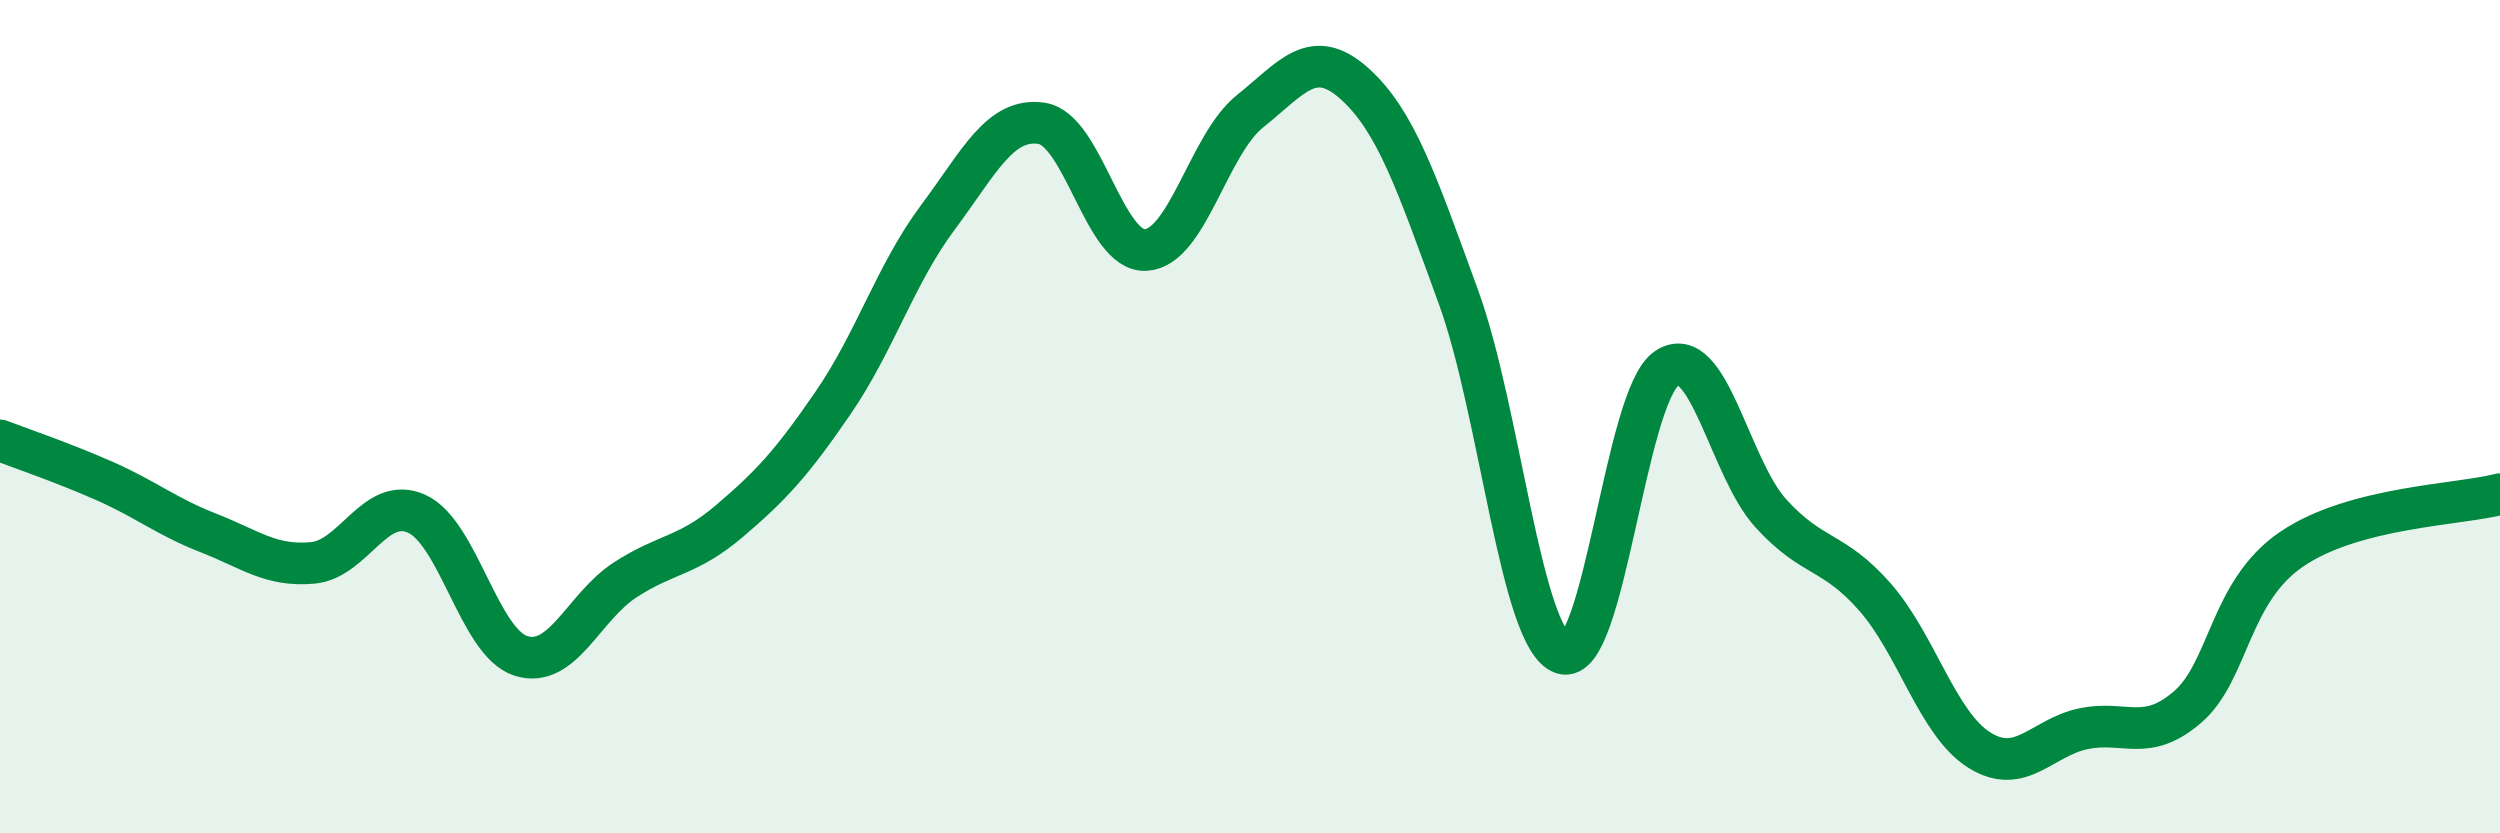 
    <svg width="60" height="20" viewBox="0 0 60 20" xmlns="http://www.w3.org/2000/svg">
      <path
        d="M 0,10.57 C 0.5,10.76 1.5,11.1 2.5,11.54 C 3.5,11.98 4,12.4 5,12.79 C 6,13.18 6.5,13.6 7.5,13.51 C 8.5,13.42 9,11.88 10,12.33 C 11,12.78 11.5,15.42 12.5,15.74 C 13.5,16.06 14,14.57 15,13.92 C 16,13.27 16.5,13.36 17.5,12.51 C 18.5,11.66 19,11.12 20,9.66 C 21,8.2 21.5,6.57 22.5,5.23 C 23.5,3.89 24,2.81 25,2.96 C 26,3.11 26.5,6.06 27.5,6 C 28.5,5.94 29,3.47 30,2.67 C 31,1.87 31.5,1.11 32.5,2 C 33.5,2.89 34,4.38 35,7.12 C 36,9.86 36.5,15.34 37.5,15.68 C 38.5,16.02 39,9.51 40,8.84 C 41,8.17 41.5,11.22 42.5,12.32 C 43.5,13.42 44,13.19 45,14.33 C 46,15.47 46.5,17.37 47.5,18 C 48.5,18.63 49,17.7 50,17.49 C 51,17.28 51.5,17.83 52.5,16.97 C 53.5,16.11 53.5,14.2 55,13.18 C 56.5,12.16 59,12.12 60,11.86L60 20L0 20Z"
        fill="#008740"
        opacity="0.1"
        stroke-linecap="round"
        stroke-linejoin="round"
      />
      <path
        d="M 0,10.57 C 0.5,10.76 1.5,11.1 2.5,11.54 C 3.5,11.98 4,12.4 5,12.79 C 6,13.18 6.5,13.6 7.5,13.51 C 8.5,13.42 9,11.88 10,12.33 C 11,12.78 11.5,15.42 12.5,15.74 C 13.5,16.06 14,14.57 15,13.92 C 16,13.27 16.5,13.36 17.5,12.51 C 18.5,11.66 19,11.12 20,9.66 C 21,8.2 21.5,6.57 22.5,5.23 C 23.5,3.89 24,2.81 25,2.96 C 26,3.11 26.5,6.06 27.5,6 C 28.5,5.94 29,3.47 30,2.67 C 31,1.87 31.5,1.11 32.5,2 C 33.5,2.89 34,4.38 35,7.12 C 36,9.86 36.5,15.34 37.5,15.68 C 38.5,16.02 39,9.51 40,8.84 C 41,8.17 41.5,11.22 42.5,12.32 C 43.5,13.42 44,13.19 45,14.33 C 46,15.47 46.5,17.37 47.5,18 C 48.5,18.63 49,17.7 50,17.49 C 51,17.28 51.5,17.83 52.5,16.97 C 53.5,16.11 53.5,14.2 55,13.18 C 56.5,12.16 59,12.12 60,11.86"
        stroke="#008740"
        stroke-width="1"
        fill="none"
        stroke-linecap="round"
        stroke-linejoin="round"
      />
    </svg>
  